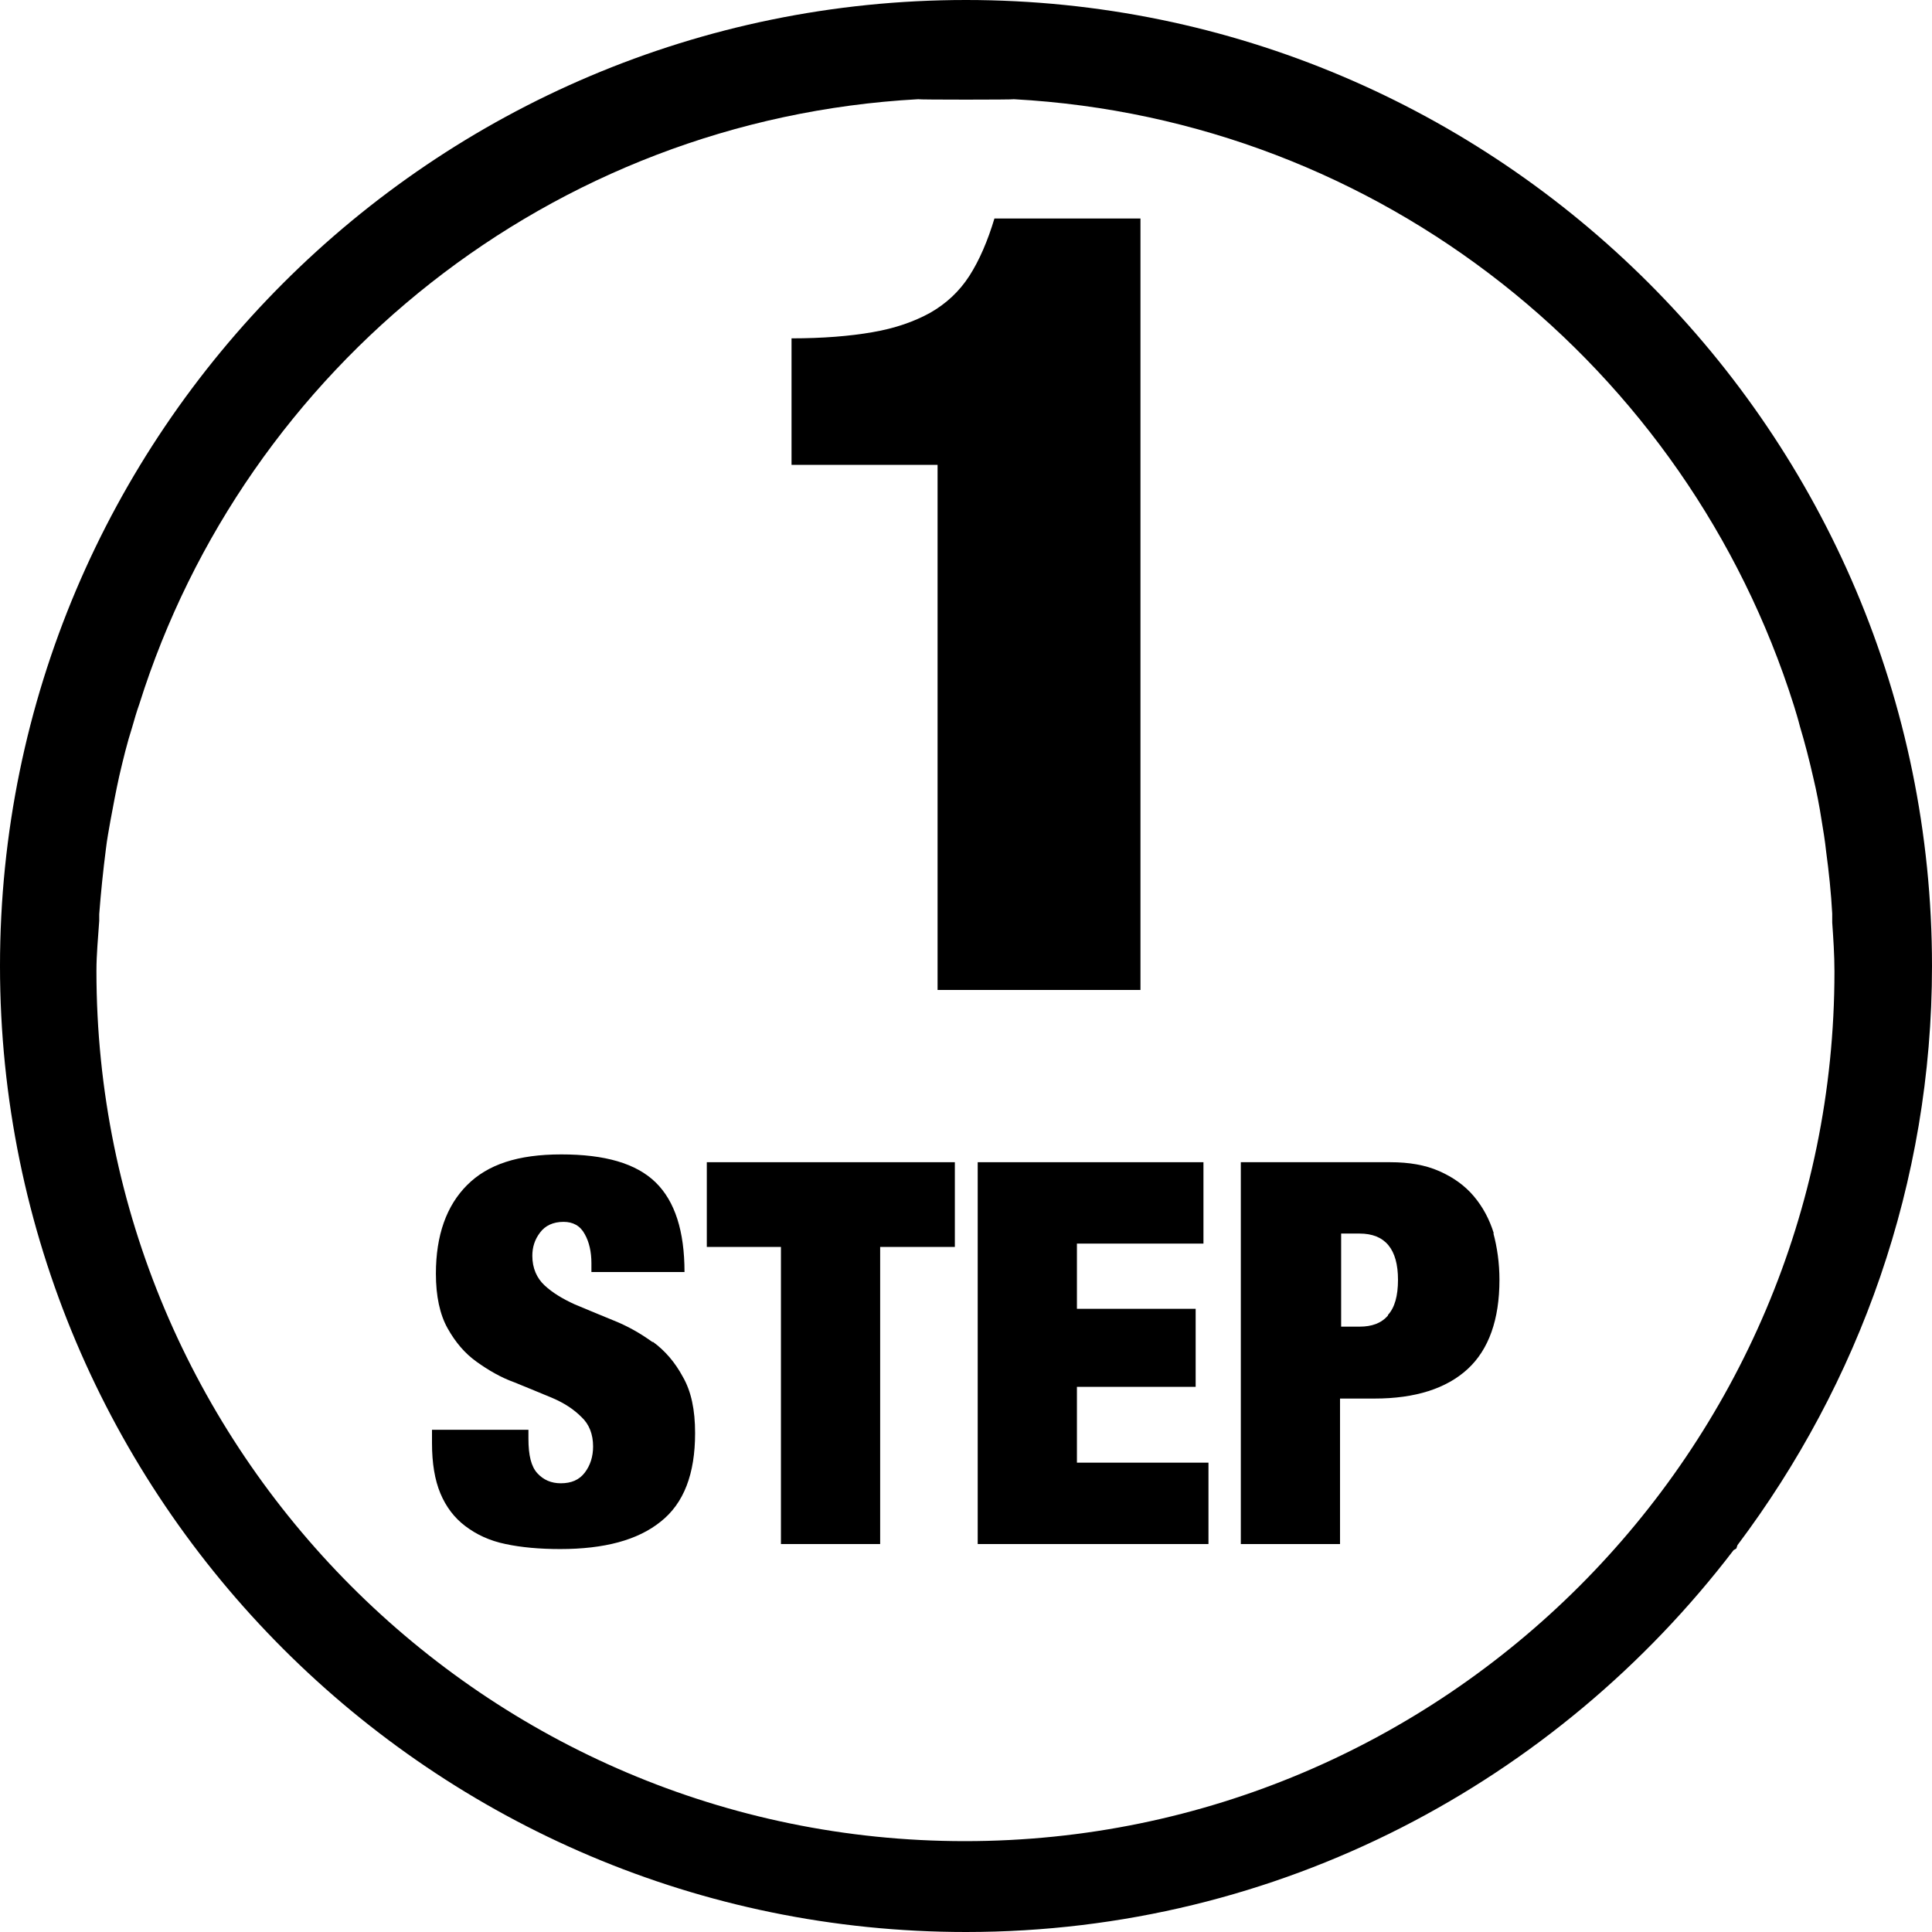 <?xml version="1.0" encoding="utf-8"?><svg xmlns="http://www.w3.org/2000/svg" xmlns:xlink="http://www.w3.org/1999/xlink" data-name="Warstwa 1" viewBox="0 0 34.66 34.66"><defs><clipPath><rect width="34.66" height="34.66" />
      
    </clipPath>
    
    
  </defs><g><g><path d="M26.8,22.13c-.08-.26-.2-.48-.36-.67-.16-.19-.37-.34-.62-.45-.25-.11-.54-.16-.88-.16h-2.68v6.85h1.78v-2.61h.62c.73,0,1.29-.18,1.67-.53.38-.35.57-.89.57-1.6,0-.3-.04-.58-.11-.84ZM24.9,23.6c-.12.14-.29.2-.51.2h-.33v-1.67h.33c.46,0,.69.28.69.83,0,.29-.06.5-.18.63Z" /><path d="M11.71,24.08c-.22-.16-.45-.29-.7-.39-.25-.1-.48-.2-.7-.29-.22-.1-.4-.21-.54-.34-.14-.13-.22-.31-.22-.53,0-.15.04-.29.14-.42.09-.12.23-.19.42-.19.17,0,.3.07.38.22.08.14.12.32.12.52v.16h1.67c0-.73-.17-1.27-.52-1.61-.35-.34-.91-.5-1.69-.5s-1.32.18-1.69.55c-.37.37-.56.9-.56,1.59,0,.4.07.73.21.98.14.25.31.45.52.6.21.15.43.28.68.37.24.1.47.19.68.28.21.09.38.2.52.34.14.13.21.31.21.53,0,.18-.05.34-.15.47s-.24.19-.43.19c-.17,0-.31-.06-.42-.18-.11-.12-.16-.32-.16-.62v-.16h-1.73v.24c0,.36.05.66.15.9.1.24.25.44.45.59.2.15.43.26.72.32.28.06.61.09.98.09.79,0,1.39-.16,1.8-.49.42-.33.62-.86.62-1.59,0-.42-.07-.75-.22-1.01-.14-.26-.32-.47-.54-.63Z" /><path d="M16.82,17.76h3.64V3.92h-2.62c-.12.4-.27.75-.45,1.03-.18.28-.42.5-.7.66-.29.16-.63.28-1.04.35-.4.07-.89.11-1.45.11v2.27h2.62v9.42Z" /><polygon points="12.68 22.37 14.01 22.37 14.01 27.7 15.79 27.7 15.79 22.37 17.13 22.37 17.13 20.85 12.68 20.85 12.68 22.37" /><polygon points="19.32 24.88 21.45 24.88 21.45 23.48 19.32 23.48 19.32 22.31 21.59 22.31 21.59 20.85 17.54 20.85 17.54 27.7 21.68 27.7 21.68 26.24 19.32 26.24 19.32 24.88" />
      
      
      
      
      
    </g><path d="M1.73,17.42c0-.3.03-.6.05-.9v-.06s0-.04,0-.06c.03-.39.07-.78.12-1.17.02-.17.05-.33.08-.5.05-.27.1-.54.16-.81.07-.3.14-.59.23-.87.04-.14.08-.28.13-.42C4.4,6.59,9.89,2.14,16.47,1.78c0,.01,1.72.01,1.72,0,6.59.36,12.08,4.82,13.99,10.87.04.13.08.26.11.38.09.3.17.61.24.92.06.25.11.51.15.77.03.18.06.36.08.55.05.37.09.75.11,1.12,0,.03,0,.05,0,.08v.08c.02.29.04.58.04.88,0,8.6-7,15.6-15.6,15.6S1.73,26.02,1.73,17.42M31.1,27.81l.05-.03.02-.06c2.18-2.9,3.49-6.49,3.49-10.39C34.66,7.77,26.89,0,17.33,0S0,7.77,0,17.33s7.77,17.33,17.33,17.33c5.62,0,10.6-2.7,13.77-6.85" />
    
    
  </g></svg>